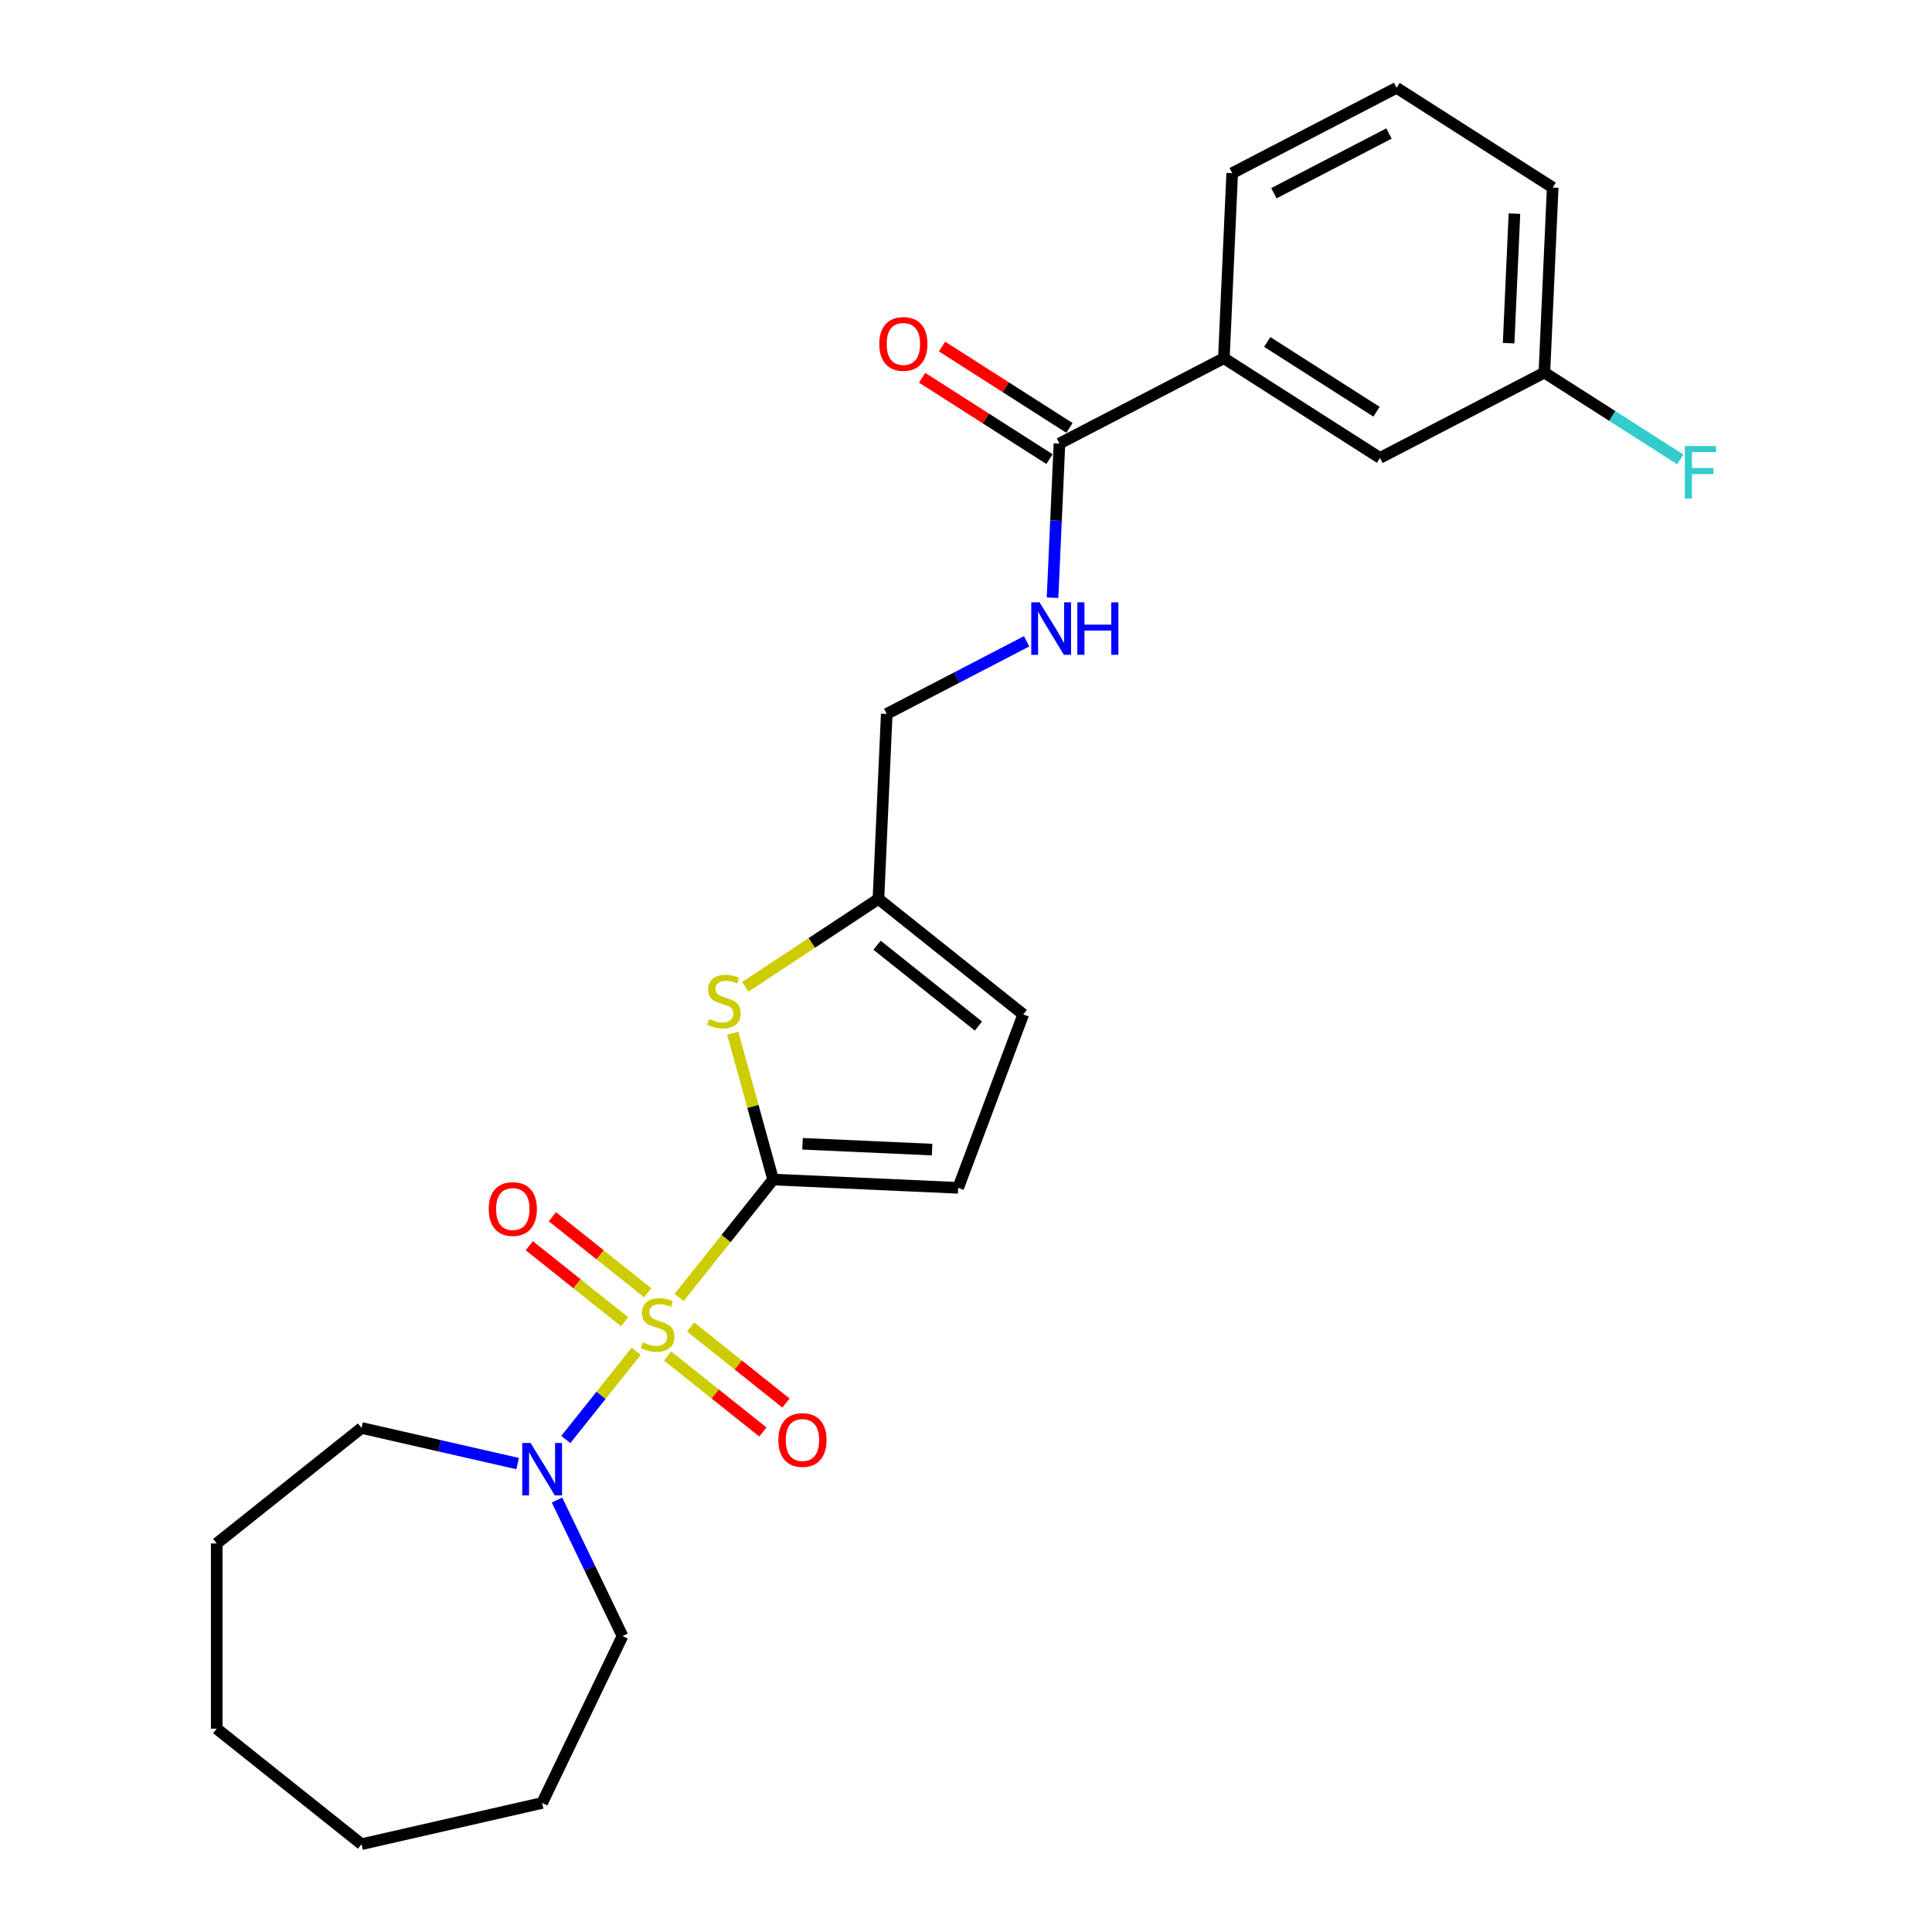 <?xml version='1.0' encoding='iso-8859-1'?>
<svg version='1.1' baseProfile='full'
              xmlns='http://www.w3.org/2000/svg'
                      xmlns:rdkit='http://www.rdkit.org/xml'
                      xmlns:xlink='http://www.w3.org/1999/xlink'
                  xml:space='preserve'
width='1000px' height='1000px' viewBox='0 0 1000 1000'>
<!-- END OF HEADER -->
<rect style='opacity:1.0;fill:#FFFFFF;stroke:none' width='1000' height='1000' x='0' y='0'> </rect>
<path class='bond-0' d='M 351.49,671.566 L 375.828,641.047' style='fill:none;fill-rule:evenodd;stroke:#CCCC00;stroke-width:6px;stroke-linecap:butt;stroke-linejoin:miter;stroke-opacity:1' />
<path class='bond-0' d='M 375.828,641.047 L 400.165,610.529' style='fill:none;fill-rule:evenodd;stroke:#000000;stroke-width:6px;stroke-linecap:butt;stroke-linejoin:miter;stroke-opacity:1' />
<path class='bond-2' d='M 329.285,699.41 L 311.072,722.249' style='fill:none;fill-rule:evenodd;stroke:#CCCC00;stroke-width:6px;stroke-linecap:butt;stroke-linejoin:miter;stroke-opacity:1' />
<path class='bond-2' d='M 311.072,722.249 L 292.858,745.088' style='fill:none;fill-rule:evenodd;stroke:#0000FF;stroke-width:6px;stroke-linecap:butt;stroke-linejoin:miter;stroke-opacity:1' />
<path class='bond-6' d='M 335.263,669.138 L 310.587,649.46' style='fill:none;fill-rule:evenodd;stroke:#CCCC00;stroke-width:6px;stroke-linecap:butt;stroke-linejoin:miter;stroke-opacity:1' />
<path class='bond-6' d='M 310.587,649.46 L 285.912,629.782' style='fill:none;fill-rule:evenodd;stroke:#FF0000;stroke-width:6px;stroke-linecap:butt;stroke-linejoin:miter;stroke-opacity:1' />
<path class='bond-6' d='M 323.307,684.13 L 298.632,664.452' style='fill:none;fill-rule:evenodd;stroke:#CCCC00;stroke-width:6px;stroke-linecap:butt;stroke-linejoin:miter;stroke-opacity:1' />
<path class='bond-6' d='M 298.632,664.452 L 273.956,644.774' style='fill:none;fill-rule:evenodd;stroke:#FF0000;stroke-width:6px;stroke-linecap:butt;stroke-linejoin:miter;stroke-opacity:1' />
<path class='bond-7' d='M 345.512,701.838 L 370.188,721.516' style='fill:none;fill-rule:evenodd;stroke:#CCCC00;stroke-width:6px;stroke-linecap:butt;stroke-linejoin:miter;stroke-opacity:1' />
<path class='bond-7' d='M 370.188,721.516 L 394.863,741.194' style='fill:none;fill-rule:evenodd;stroke:#FF0000;stroke-width:6px;stroke-linecap:butt;stroke-linejoin:miter;stroke-opacity:1' />
<path class='bond-7' d='M 357.468,686.846 L 382.143,706.524' style='fill:none;fill-rule:evenodd;stroke:#CCCC00;stroke-width:6px;stroke-linecap:butt;stroke-linejoin:miter;stroke-opacity:1' />
<path class='bond-7' d='M 382.143,706.524 L 406.819,726.202' style='fill:none;fill-rule:evenodd;stroke:#FF0000;stroke-width:6px;stroke-linecap:butt;stroke-linejoin:miter;stroke-opacity:1' />
<path class='bond-1' d='M 400.165,610.529 L 389.712,572.65' style='fill:none;fill-rule:evenodd;stroke:#000000;stroke-width:6px;stroke-linecap:butt;stroke-linejoin:miter;stroke-opacity:1' />
<path class='bond-1' d='M 389.712,572.65 L 379.258,534.771' style='fill:none;fill-rule:evenodd;stroke:#CCCC00;stroke-width:6px;stroke-linecap:butt;stroke-linejoin:miter;stroke-opacity:1' />
<path class='bond-3' d='M 400.165,610.529 L 495.945,614.83' style='fill:none;fill-rule:evenodd;stroke:#000000;stroke-width:6px;stroke-linecap:butt;stroke-linejoin:miter;stroke-opacity:1' />
<path class='bond-3' d='M 415.393,592.018 L 482.439,595.029' style='fill:none;fill-rule:evenodd;stroke:#000000;stroke-width:6px;stroke-linecap:butt;stroke-linejoin:miter;stroke-opacity:1' />
<path class='bond-5' d='M 385.761,510.779 L 420.218,488.034' style='fill:none;fill-rule:evenodd;stroke:#CCCC00;stroke-width:6px;stroke-linecap:butt;stroke-linejoin:miter;stroke-opacity:1' />
<path class='bond-5' d='M 420.218,488.034 L 454.675,465.289' style='fill:none;fill-rule:evenodd;stroke:#000000;stroke-width:6px;stroke-linecap:butt;stroke-linejoin:miter;stroke-opacity:1' />
<path class='bond-16' d='M 288.302,776.42 L 305.255,811.625' style='fill:none;fill-rule:evenodd;stroke:#0000FF;stroke-width:6px;stroke-linecap:butt;stroke-linejoin:miter;stroke-opacity:1' />
<path class='bond-16' d='M 305.255,811.625 L 322.209,846.829' style='fill:none;fill-rule:evenodd;stroke:#000000;stroke-width:6px;stroke-linecap:butt;stroke-linejoin:miter;stroke-opacity:1' />
<path class='bond-17' d='M 267.915,757.55 L 227.526,748.331' style='fill:none;fill-rule:evenodd;stroke:#0000FF;stroke-width:6px;stroke-linecap:butt;stroke-linejoin:miter;stroke-opacity:1' />
<path class='bond-17' d='M 227.526,748.331 L 187.137,739.113' style='fill:none;fill-rule:evenodd;stroke:#000000;stroke-width:6px;stroke-linecap:butt;stroke-linejoin:miter;stroke-opacity:1' />
<path class='bond-8' d='M 495.945,614.83 L 529.634,525.067' style='fill:none;fill-rule:evenodd;stroke:#000000;stroke-width:6px;stroke-linecap:butt;stroke-linejoin:miter;stroke-opacity:1' />
<path class='bond-4' d='M 548.376,229.564 L 546.584,269.468' style='fill:none;fill-rule:evenodd;stroke:#000000;stroke-width:6px;stroke-linecap:butt;stroke-linejoin:miter;stroke-opacity:1' />
<path class='bond-4' d='M 546.584,269.468 L 544.792,309.371' style='fill:none;fill-rule:evenodd;stroke:#0000FF;stroke-width:6px;stroke-linecap:butt;stroke-linejoin:miter;stroke-opacity:1' />
<path class='bond-10' d='M 548.376,229.564 L 633.475,185.399' style='fill:none;fill-rule:evenodd;stroke:#000000;stroke-width:6px;stroke-linecap:butt;stroke-linejoin:miter;stroke-opacity:1' />
<path class='bond-11' d='M 553.538,221.484 L 520.57,200.424' style='fill:none;fill-rule:evenodd;stroke:#000000;stroke-width:6px;stroke-linecap:butt;stroke-linejoin:miter;stroke-opacity:1' />
<path class='bond-11' d='M 520.57,200.424 L 487.602,179.363' style='fill:none;fill-rule:evenodd;stroke:#FF0000;stroke-width:6px;stroke-linecap:butt;stroke-linejoin:miter;stroke-opacity:1' />
<path class='bond-11' d='M 543.215,237.644 L 510.247,216.583' style='fill:none;fill-rule:evenodd;stroke:#000000;stroke-width:6px;stroke-linecap:butt;stroke-linejoin:miter;stroke-opacity:1' />
<path class='bond-11' d='M 510.247,216.583 L 477.279,195.522' style='fill:none;fill-rule:evenodd;stroke:#FF0000;stroke-width:6px;stroke-linecap:butt;stroke-linejoin:miter;stroke-opacity:1' />
<path class='bond-13' d='M 454.675,465.289 L 458.976,369.509' style='fill:none;fill-rule:evenodd;stroke:#000000;stroke-width:6px;stroke-linecap:butt;stroke-linejoin:miter;stroke-opacity:1' />
<path class='bond-25' d='M 454.675,465.289 L 529.634,525.067' style='fill:none;fill-rule:evenodd;stroke:#000000;stroke-width:6px;stroke-linecap:butt;stroke-linejoin:miter;stroke-opacity:1' />
<path class='bond-25' d='M 453.963,489.248 L 506.435,531.092' style='fill:none;fill-rule:evenodd;stroke:#000000;stroke-width:6px;stroke-linecap:butt;stroke-linejoin:miter;stroke-opacity:1' />
<path class='bond-9' d='M 531.381,331.932 L 495.179,350.721' style='fill:none;fill-rule:evenodd;stroke:#0000FF;stroke-width:6px;stroke-linecap:butt;stroke-linejoin:miter;stroke-opacity:1' />
<path class='bond-9' d='M 495.179,350.721 L 458.976,369.509' style='fill:none;fill-rule:evenodd;stroke:#000000;stroke-width:6px;stroke-linecap:butt;stroke-linejoin:miter;stroke-opacity:1' />
<path class='bond-12' d='M 633.475,185.399 L 714.272,237.015' style='fill:none;fill-rule:evenodd;stroke:#000000;stroke-width:6px;stroke-linecap:butt;stroke-linejoin:miter;stroke-opacity:1' />
<path class='bond-12' d='M 655.918,176.982 L 712.476,213.113' style='fill:none;fill-rule:evenodd;stroke:#000000;stroke-width:6px;stroke-linecap:butt;stroke-linejoin:miter;stroke-opacity:1' />
<path class='bond-18' d='M 633.475,185.399 L 637.777,89.619' style='fill:none;fill-rule:evenodd;stroke:#000000;stroke-width:6px;stroke-linecap:butt;stroke-linejoin:miter;stroke-opacity:1' />
<path class='bond-14' d='M 714.272,237.015 L 799.371,192.85' style='fill:none;fill-rule:evenodd;stroke:#000000;stroke-width:6px;stroke-linecap:butt;stroke-linejoin:miter;stroke-opacity:1' />
<path class='bond-15' d='M 799.371,192.85 L 834.535,215.313' style='fill:none;fill-rule:evenodd;stroke:#000000;stroke-width:6px;stroke-linecap:butt;stroke-linejoin:miter;stroke-opacity:1' />
<path class='bond-15' d='M 834.535,215.313 L 869.698,237.777' style='fill:none;fill-rule:evenodd;stroke:#33CCCC;stroke-width:6px;stroke-linecap:butt;stroke-linejoin:miter;stroke-opacity:1' />
<path class='bond-27' d='M 799.371,192.85 L 803.672,97.07' style='fill:none;fill-rule:evenodd;stroke:#000000;stroke-width:6px;stroke-linecap:butt;stroke-linejoin:miter;stroke-opacity:1' />
<path class='bond-27' d='M 780.86,177.622 L 783.871,110.576' style='fill:none;fill-rule:evenodd;stroke:#000000;stroke-width:6px;stroke-linecap:butt;stroke-linejoin:miter;stroke-opacity:1' />
<path class='bond-21' d='M 322.209,846.829 L 280.609,933.211' style='fill:none;fill-rule:evenodd;stroke:#000000;stroke-width:6px;stroke-linecap:butt;stroke-linejoin:miter;stroke-opacity:1' />
<path class='bond-22' d='M 187.137,739.113 L 112.177,798.891' style='fill:none;fill-rule:evenodd;stroke:#000000;stroke-width:6px;stroke-linecap:butt;stroke-linejoin:miter;stroke-opacity:1' />
<path class='bond-19' d='M 637.777,89.619 L 722.875,45.455' style='fill:none;fill-rule:evenodd;stroke:#000000;stroke-width:6px;stroke-linecap:butt;stroke-linejoin:miter;stroke-opacity:1' />
<path class='bond-19' d='M 659.374,100.014 L 718.943,69.099' style='fill:none;fill-rule:evenodd;stroke:#000000;stroke-width:6px;stroke-linecap:butt;stroke-linejoin:miter;stroke-opacity:1' />
<path class='bond-20' d='M 722.875,45.455 L 803.672,97.07' style='fill:none;fill-rule:evenodd;stroke:#000000;stroke-width:6px;stroke-linecap:butt;stroke-linejoin:miter;stroke-opacity:1' />
<path class='bond-24' d='M 280.609,933.211 L 187.137,954.545' style='fill:none;fill-rule:evenodd;stroke:#000000;stroke-width:6px;stroke-linecap:butt;stroke-linejoin:miter;stroke-opacity:1' />
<path class='bond-23' d='M 112.177,798.891 L 112.177,894.767' style='fill:none;fill-rule:evenodd;stroke:#000000;stroke-width:6px;stroke-linecap:butt;stroke-linejoin:miter;stroke-opacity:1' />
<path class='bond-26' d='M 112.177,894.767 L 187.137,954.545' style='fill:none;fill-rule:evenodd;stroke:#000000;stroke-width:6px;stroke-linecap:butt;stroke-linejoin:miter;stroke-opacity:1' />
<path  class='atom-0' d='M 332.717 694.807
Q 333.024 694.922, 334.29 695.459
Q 335.555 695.996, 336.936 696.341
Q 338.355 696.648, 339.735 696.648
Q 342.305 696.648, 343.801 695.421
Q 345.296 694.155, 345.296 691.969
Q 345.296 690.474, 344.529 689.553
Q 343.801 688.633, 342.65 688.134
Q 341.5 687.636, 339.582 687.06
Q 337.166 686.332, 335.709 685.641
Q 334.29 684.951, 333.254 683.494
Q 332.257 682.036, 332.257 679.582
Q 332.257 676.169, 334.558 674.059
Q 336.897 671.95, 341.5 671.95
Q 344.644 671.95, 348.211 673.446
L 347.329 676.399
Q 344.069 675.057, 341.615 675.057
Q 338.968 675.057, 337.511 676.169
Q 336.054 677.243, 336.092 679.122
Q 336.092 680.579, 336.821 681.461
Q 337.588 682.343, 338.662 682.842
Q 339.774 683.34, 341.615 683.916
Q 344.069 684.683, 345.526 685.45
Q 346.984 686.217, 348.019 687.789
Q 349.093 689.323, 349.093 691.969
Q 349.093 695.728, 346.562 697.76
Q 344.069 699.754, 339.889 699.754
Q 337.473 699.754, 335.632 699.218
Q 333.829 698.719, 331.682 697.837
L 332.717 694.807
' fill='#CCCC00'/>
<path  class='atom-2' d='M 366.989 527.426
Q 367.295 527.541, 368.561 528.078
Q 369.827 528.615, 371.207 528.96
Q 372.626 529.267, 374.007 529.267
Q 376.576 529.267, 378.072 528.04
Q 379.568 526.774, 379.568 524.588
Q 379.568 523.093, 378.801 522.172
Q 378.072 521.252, 376.921 520.753
Q 375.771 520.255, 373.853 519.68
Q 371.437 518.951, 369.98 518.261
Q 368.561 517.57, 367.526 516.113
Q 366.528 514.656, 366.528 512.201
Q 366.528 508.788, 368.829 506.679
Q 371.169 504.569, 375.771 504.569
Q 378.916 504.569, 382.482 506.065
L 381.6 509.018
Q 378.34 507.676, 375.886 507.676
Q 373.24 507.676, 371.782 508.788
Q 370.325 509.862, 370.363 511.741
Q 370.363 513.198, 371.092 514.08
Q 371.859 514.962, 372.933 515.461
Q 374.045 515.96, 375.886 516.535
Q 378.34 517.302, 379.798 518.069
Q 381.255 518.836, 382.291 520.408
Q 383.364 521.942, 383.364 524.588
Q 383.364 528.347, 380.833 530.379
Q 378.34 532.374, 374.16 532.374
Q 371.744 532.374, 369.903 531.837
Q 368.101 531.338, 365.953 530.456
L 366.989 527.426
' fill='#CCCC00'/>
<path  class='atom-3' d='M 274.607 746.871
L 283.505 761.253
Q 284.387 762.672, 285.806 765.241
Q 287.225 767.811, 287.302 767.964
L 287.302 746.871
L 290.906 746.871
L 290.906 774.023
L 287.186 774.023
L 277.637 758.3
Q 276.525 756.459, 275.336 754.35
Q 274.186 752.24, 273.84 751.588
L 273.84 774.023
L 270.312 774.023
L 270.312 746.871
L 274.607 746.871
' fill='#0000FF'/>
<path  class='atom-7' d='M 252.964 625.787
Q 252.964 619.267, 256.186 615.624
Q 259.407 611.98, 265.428 611.98
Q 271.449 611.98, 274.671 615.624
Q 277.892 619.267, 277.892 625.787
Q 277.892 632.383, 274.632 636.141
Q 271.372 639.861, 265.428 639.861
Q 259.445 639.861, 256.186 636.141
Q 252.964 632.421, 252.964 625.787
M 265.428 636.793
Q 269.57 636.793, 271.794 634.032
Q 274.057 631.232, 274.057 625.787
Q 274.057 620.456, 271.794 617.771
Q 269.57 615.048, 265.428 615.048
Q 261.286 615.048, 259.024 617.733
Q 256.799 620.418, 256.799 625.787
Q 256.799 631.271, 259.024 634.032
Q 261.286 636.793, 265.428 636.793
' fill='#FF0000'/>
<path  class='atom-8' d='M 402.883 745.343
Q 402.883 738.823, 406.104 735.18
Q 409.326 731.537, 415.347 731.537
Q 421.368 731.537, 424.589 735.18
Q 427.811 738.823, 427.811 745.343
Q 427.811 751.939, 424.551 755.697
Q 421.291 759.417, 415.347 759.417
Q 409.364 759.417, 406.104 755.697
Q 402.883 751.977, 402.883 745.343
M 415.347 756.349
Q 419.489 756.349, 421.713 753.588
Q 423.976 750.789, 423.976 745.343
Q 423.976 740.012, 421.713 737.327
Q 419.489 734.605, 415.347 734.605
Q 411.205 734.605, 408.942 737.289
Q 406.718 739.974, 406.718 745.343
Q 406.718 750.827, 408.942 753.588
Q 411.205 756.349, 415.347 756.349
' fill='#FF0000'/>
<path  class='atom-10' d='M 538.073 311.768
L 546.97 326.15
Q 547.852 327.569, 549.271 330.138
Q 550.69 332.708, 550.767 332.861
L 550.767 311.768
L 554.372 311.768
L 554.372 338.92
L 550.652 338.92
L 541.103 323.197
Q 539.991 321.356, 538.802 319.246
Q 537.651 317.137, 537.306 316.485
L 537.306 338.92
L 533.778 338.92
L 533.778 311.768
L 538.073 311.768
' fill='#0000FF'/>
<path  class='atom-10' d='M 557.632 311.768
L 561.314 311.768
L 561.314 323.312
L 575.196 323.312
L 575.196 311.768
L 578.878 311.768
L 578.878 338.92
L 575.196 338.92
L 575.196 326.38
L 561.314 326.38
L 561.314 338.92
L 557.632 338.92
L 557.632 311.768
' fill='#0000FF'/>
<path  class='atom-12' d='M 455.115 178.026
Q 455.115 171.506, 458.337 167.863
Q 461.558 164.219, 467.579 164.219
Q 473.6 164.219, 476.822 167.863
Q 480.043 171.506, 480.043 178.026
Q 480.043 184.622, 476.783 188.38
Q 473.524 192.1, 467.579 192.1
Q 461.597 192.1, 458.337 188.38
Q 455.115 184.66, 455.115 178.026
M 467.579 189.032
Q 471.721 189.032, 473.945 186.271
Q 476.208 183.471, 476.208 178.026
Q 476.208 172.695, 473.945 170.01
Q 471.721 167.288, 467.579 167.288
Q 463.437 167.288, 461.175 169.972
Q 458.95 172.657, 458.95 178.026
Q 458.95 183.51, 461.175 186.271
Q 463.437 189.032, 467.579 189.032
' fill='#FF0000'/>
<path  class='atom-16' d='M 872.095 230.889
L 888.241 230.889
L 888.241 233.995
L 875.739 233.995
L 875.739 242.241
L 886.86 242.241
L 886.86 245.385
L 875.739 245.385
L 875.739 258.041
L 872.095 258.041
L 872.095 230.889
' fill='#33CCCC'/>
</svg>

